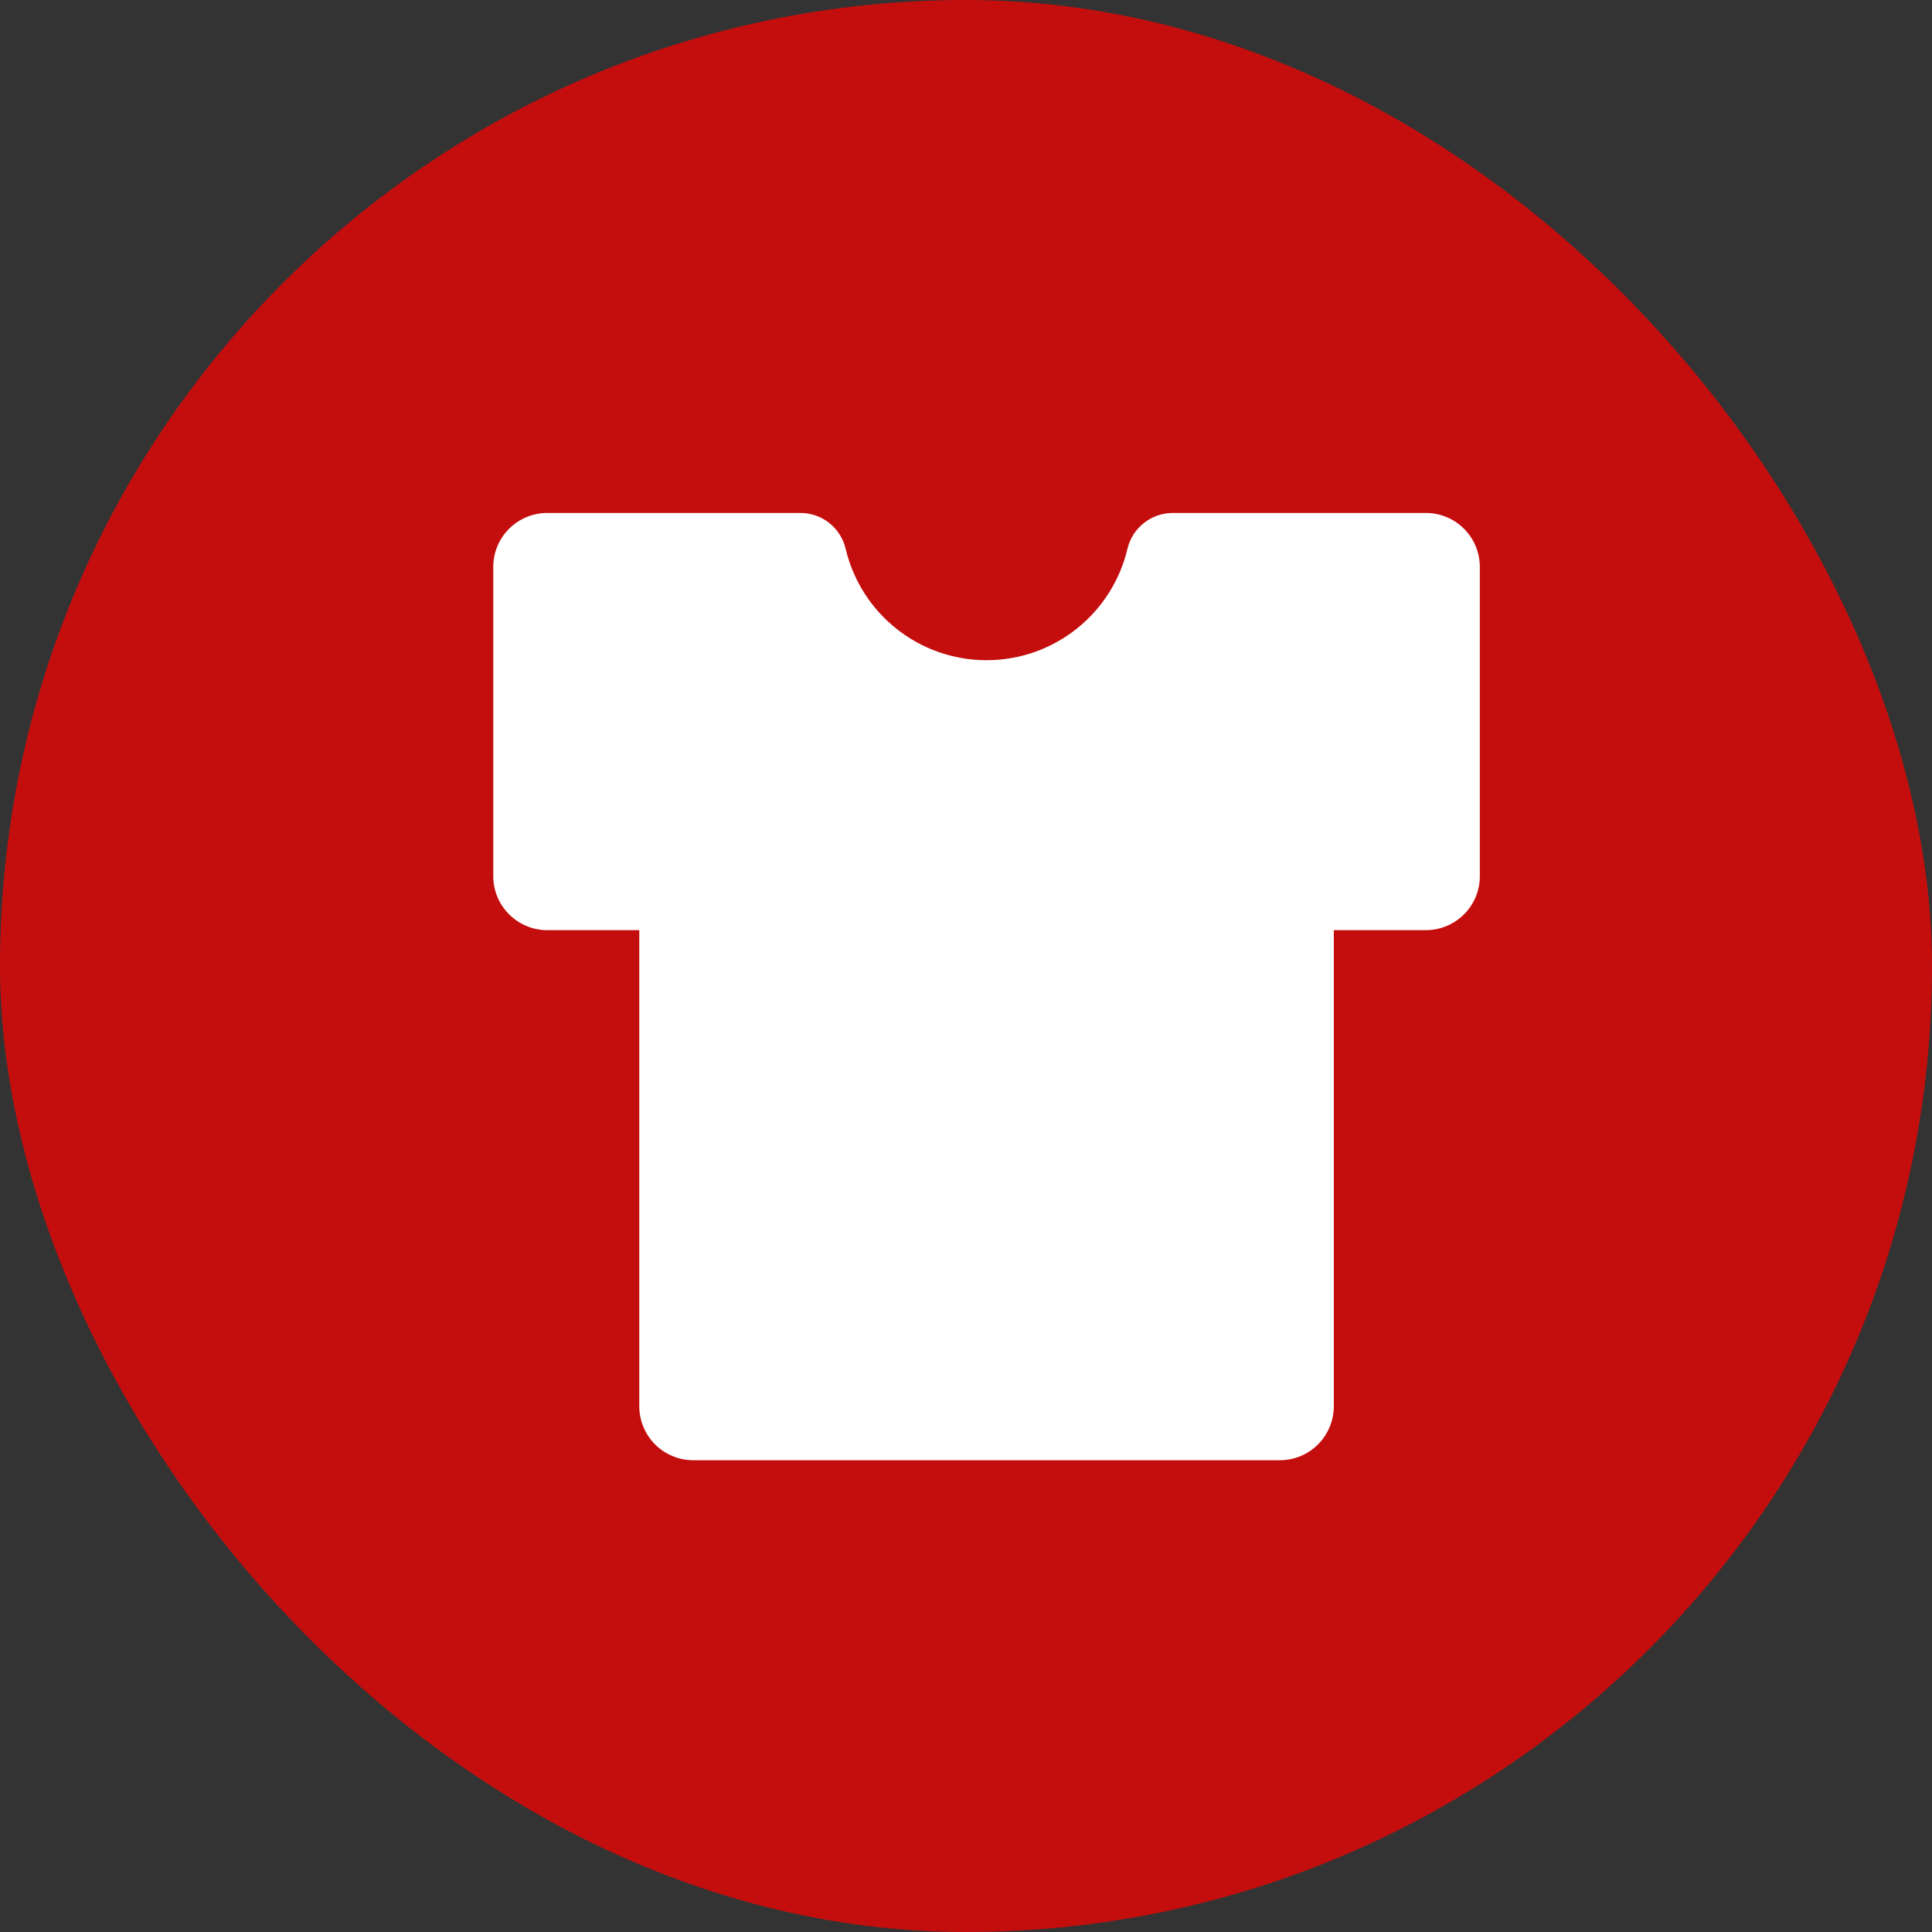 <svg xmlns="http://www.w3.org/2000/svg" fill="none" viewBox="0 0 47 47" height="47" width="47">
<rect x="0" y="0" width="47" height="47" fill="#333333" stroke="none"/>
<rect fill="#C40E0E" rx="23.5" height="47" width="47"></rect>
<path fill="white" d="M34.687 12.479H28.531C28.012 12.479 27.549 12.834 27.427 13.353C27.054 14.929 25.642 16.061 24 16.061C22.358 16.061 20.946 14.929 20.573 13.353C20.515 13.104 20.374 12.882 20.174 12.723C19.973 12.564 19.724 12.478 19.469 12.479H13.313C12.965 12.479 12.631 12.617 12.385 12.863C12.138 13.11 12 13.444 12 13.792V21.314C12 21.663 12.138 21.997 12.385 22.243C12.631 22.489 12.965 22.628 13.313 22.628H15.552V34.21C15.552 34.558 15.691 34.892 15.937 35.139C16.183 35.385 16.517 35.523 16.866 35.523H31.134C31.483 35.523 31.817 35.385 32.063 35.139C32.309 34.892 32.448 34.558 32.448 34.21V22.628H34.687C35.035 22.628 35.369 22.489 35.615 22.243C35.862 21.997 36 21.663 36 21.314V13.792C36 13.444 35.862 13.11 35.615 12.863C35.369 12.617 35.035 12.479 34.687 12.479Z"></path>
</svg>
